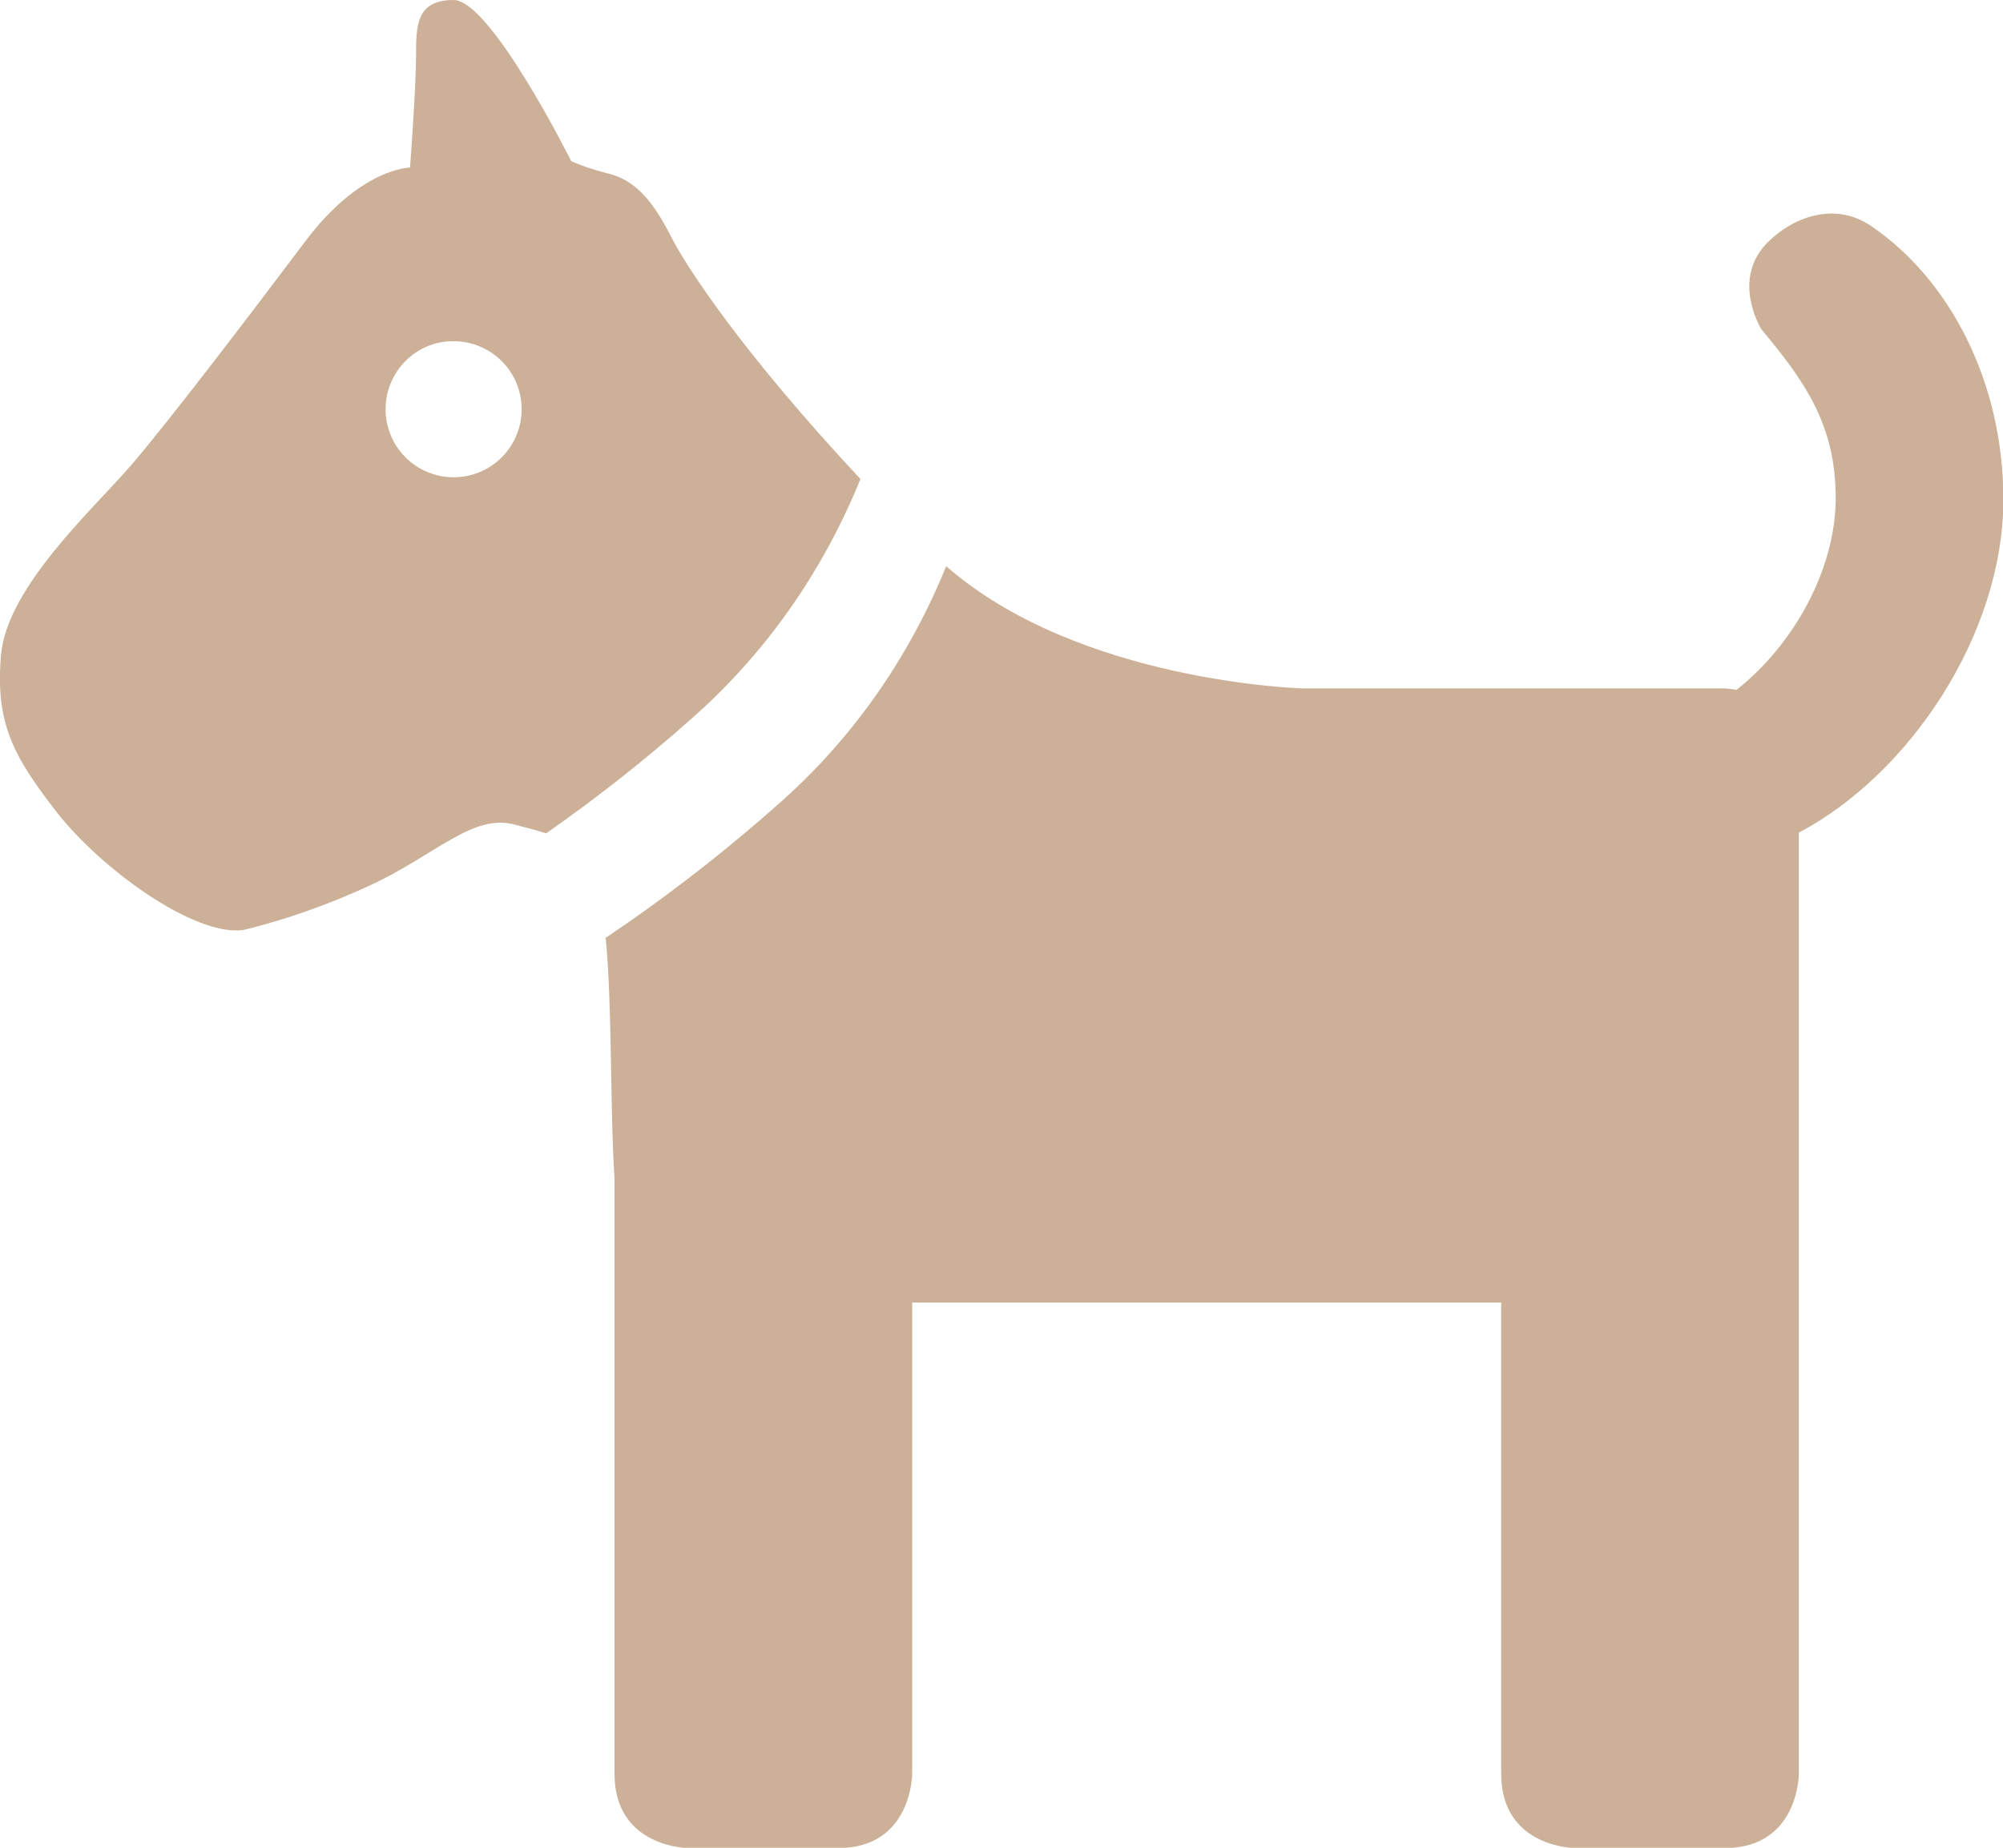 <?xml version="1.0" encoding="utf-8"?>
<!-- Generator: Adobe Illustrator 27.1.1, SVG Export Plug-In . SVG Version: 6.00 Build 0)  -->
<svg version="1.1" id="Ebene_1" xmlns="http://www.w3.org/2000/svg" xmlns:xlink="http://www.w3.org/1999/xlink" x="0px" y="0px"
	 viewBox="0 0 56.52 52.15" style="enable-background:new 0 0 56.52 52.15;" xml:space="preserve">
<style type="text/css">
	.st0{fill:#CCB097;}
</style>
<path class="st0" d="M22.07,22.6c2.44-2.18,3.84-4.67,4.63-6.62c3.75,3.28,10.06,3.45,10.06,3.45h7.7h3.32h0.87
	c0,0,0.14,0,0.35,0.04c1.59-1.25,2.8-3.38,2.8-5.42c0-2.12-0.94-3.36-2.1-4.76c0,0-0.87-1.4,0.18-2.45c0.7-0.7,1.88-1.17,2.92-0.46
	c2.22,1.51,3.73,4.4,3.73,7.72c0,3.78-2.63,7.74-5.77,9.4v26.56c0,0,0,2.1-2.1,2.1h-4.2c0,0-2.1,0-2.1-2.1v-13.3H25.74v13.3
	c0,0,0,2.1-2.1,2.1h-4.2c0,0-2.1,0-2.1-2.1v-16.8c-0.13-1.99-0.06-4.9-0.25-6.79C18.52,25.51,20.23,24.24,22.07,22.6 M10.88,11.55
	c0,1.06,0.86,1.92,1.92,1.92c1.06,0,1.92-0.86,1.92-1.92s-0.86-1.92-1.92-1.92C11.74,9.62,10.88,10.49,10.88,11.55 M0.03,18.47
	c0.18-1.92,2.62-4.12,3.67-5.34c1.05-1.22,3.32-4.2,4.9-6.3c1.57-2.1,2.97-2.1,2.97-2.1s0.17-2.28,0.17-3.15S11.75,0,12.8,0
	c1.05,0,3.32,4.55,3.32,4.55s0.35,0.17,1.05,0.35c0.7,0.17,1.22,0.7,1.75,1.75c0.45,0.89,2.02,3.29,5.36,6.87
	c-0.79,1.95-2.19,4.45-4.64,6.65c-1.53,1.37-2.97,2.47-4.23,3.35c-0.24-0.08-0.53-0.15-0.86-0.24c-1.22-0.35-2.27,0.88-4.2,1.75
	c-1.92,0.88-3.5,1.22-3.5,1.22c-1.4,0.17-4.02-1.75-5.25-3.33S-0.14,20.4,0.03,18.47"/>
</svg>
